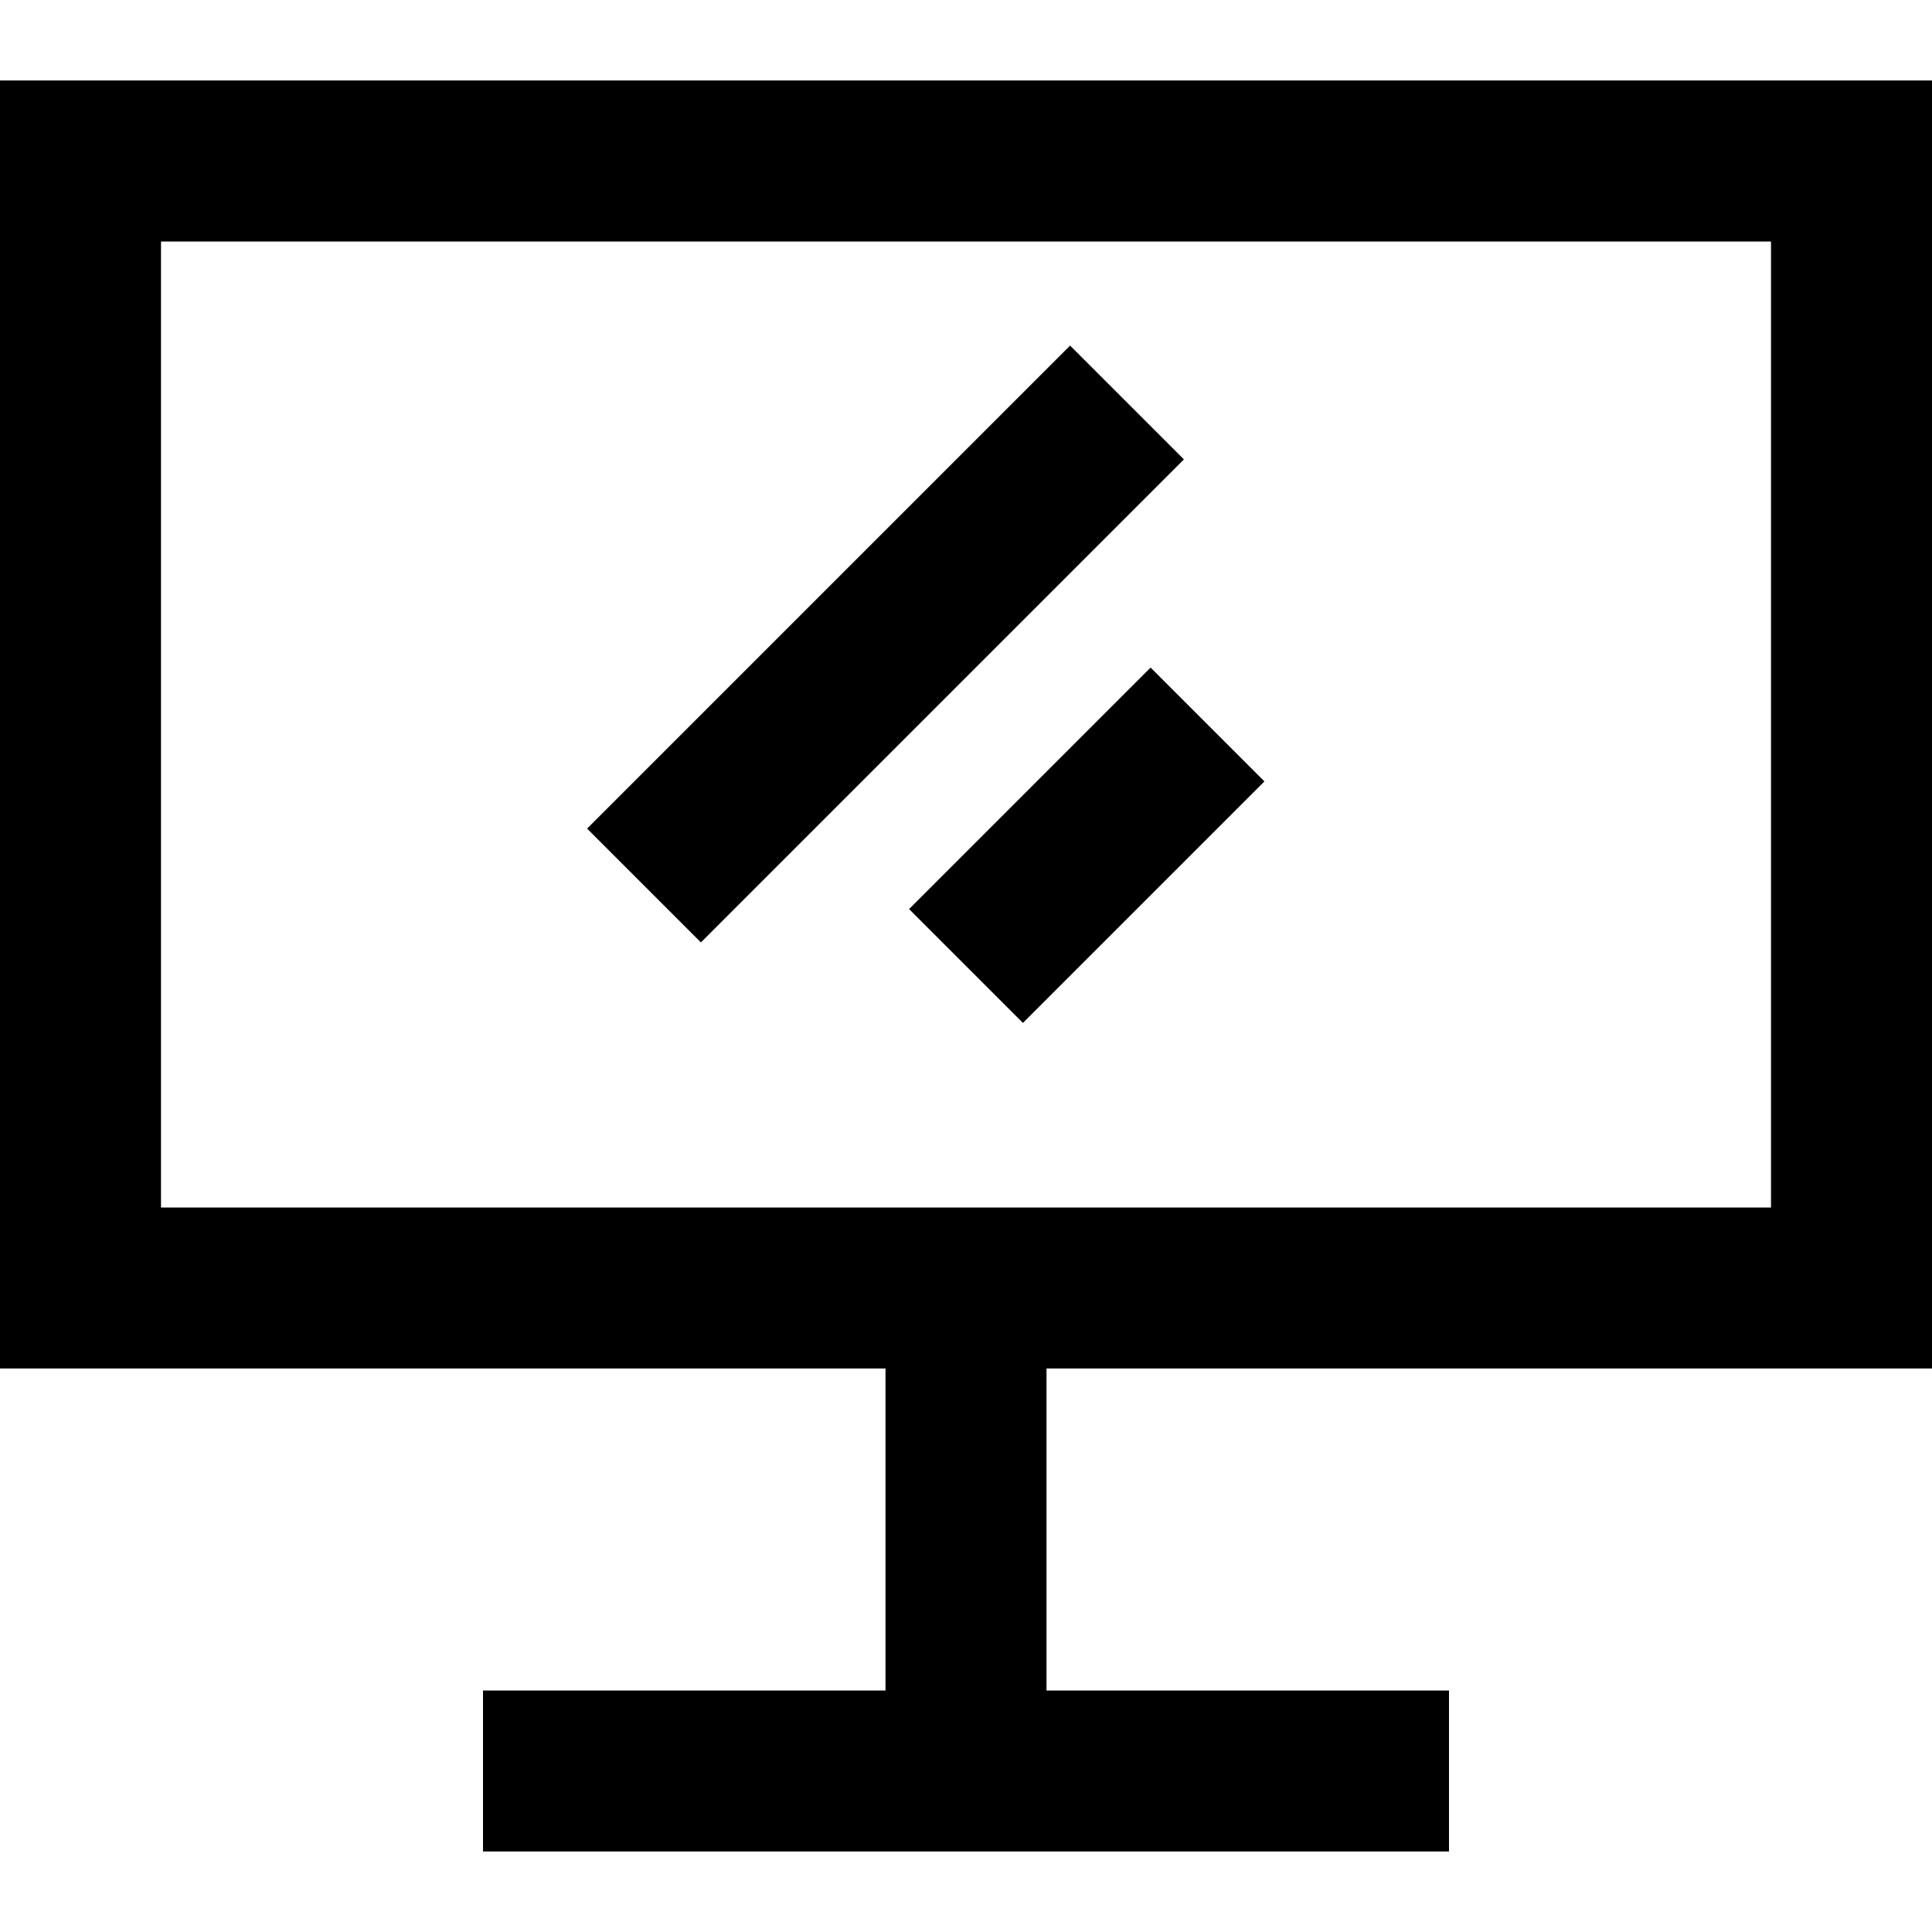 <?xml version="1.0" encoding="UTF-8"?> <svg xmlns="http://www.w3.org/2000/svg" height="100" viewBox="0 0 24 22" width="100"><path d="m133 89v4h5v2h-12v-2h5v-4h-11v-16h24v16zm-11-14v12h20v-12zm6.707 8.707-1.414-1.414 6-6 1.414 1.414zm4 1-1.414-1.414 3-3 1.414 1.414z" fill-rule="evenodd" transform="translate(-120 -73)"></path></svg> 